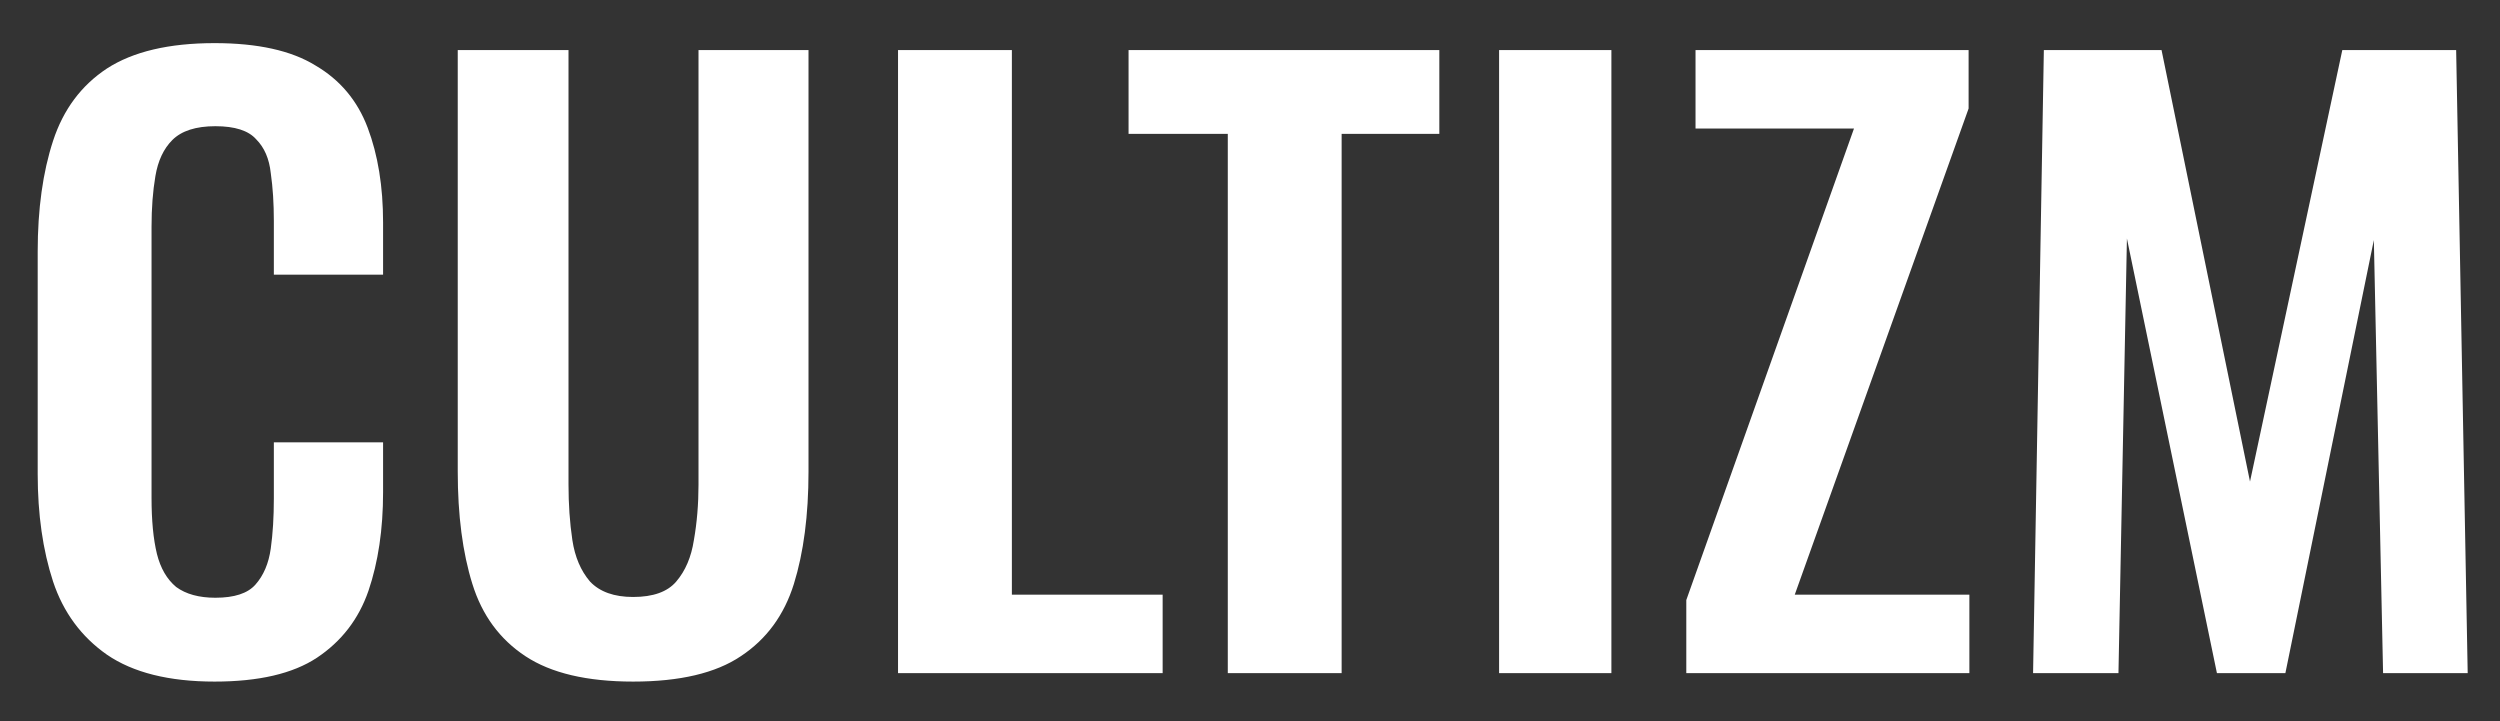 <svg xmlns="http://www.w3.org/2000/svg" fill="none" viewBox="0 0 52 15" height="15" width="52">
<rect x="0" y="0" width="52" height="15" fill="#333333" stroke="none"/>
<path fill="white" d="M4.464 14.177C3.515 14.177 2.768 13.99 2.224 13.617C1.691 13.244 1.317 12.737 1.104 12.097C0.891 11.446 0.784 10.7 0.784 9.857V5.233C0.784 4.348 0.891 3.58 1.104 2.929C1.317 2.278 1.691 1.777 2.224 1.425C2.768 1.073 3.515 0.897 4.464 0.897C5.36 0.897 6.059 1.052 6.56 1.361C7.072 1.66 7.435 2.092 7.648 2.657C7.861 3.222 7.968 3.878 7.968 4.625V5.713H5.696V4.593C5.696 4.23 5.675 3.9 5.632 3.601C5.6 3.302 5.499 3.068 5.328 2.897C5.168 2.716 4.885 2.625 4.48 2.625C4.075 2.625 3.776 2.721 3.584 2.913C3.403 3.094 3.285 3.345 3.232 3.665C3.179 3.974 3.152 4.326 3.152 4.721V10.353C3.152 10.822 3.189 11.212 3.264 11.521C3.339 11.82 3.472 12.049 3.664 12.209C3.867 12.358 4.139 12.433 4.48 12.433C4.875 12.433 5.152 12.342 5.312 12.161C5.483 11.969 5.589 11.718 5.632 11.409C5.675 11.1 5.696 10.753 5.696 10.369V9.201H7.968V10.241C7.968 11.009 7.867 11.692 7.664 12.289C7.461 12.876 7.104 13.34 6.592 13.681C6.091 14.012 5.381 14.177 4.464 14.177ZM13.169 14.177C12.209 14.177 11.462 14.001 10.929 13.649C10.395 13.297 10.027 12.796 9.825 12.145C9.622 11.494 9.521 10.716 9.521 9.809V1.041H11.825V10.081C11.825 10.486 11.851 10.87 11.905 11.233C11.958 11.585 12.081 11.873 12.273 12.097C12.475 12.31 12.774 12.417 13.169 12.417C13.585 12.417 13.883 12.31 14.065 12.097C14.257 11.873 14.379 11.585 14.433 11.233C14.497 10.87 14.529 10.486 14.529 10.081V1.041H16.817V9.809C16.817 10.716 16.715 11.494 16.513 12.145C16.31 12.796 15.942 13.297 15.409 13.649C14.886 14.001 14.139 14.177 13.169 14.177ZM18.679 14.001V1.041H21.047V12.369H24.183V14.001H18.679ZM25.538 14.001V2.785H23.474V1.041H29.938V2.785H27.906V14.001H25.538ZM31.181 14.001V1.041H33.517V14.001H31.181ZM35.075 14.001V12.481L38.563 2.673H35.267V1.041H40.947V2.257L37.331 12.369H40.963V14.001H35.075ZM42.288 14.001L42.512 1.041H44.96L46.8 10.017L48.72 1.041H51.088L51.328 14.001H49.568L49.376 4.993L47.536 14.001H46.112L44.24 4.961L44.064 14.001H42.288Z"></path>
</svg>
